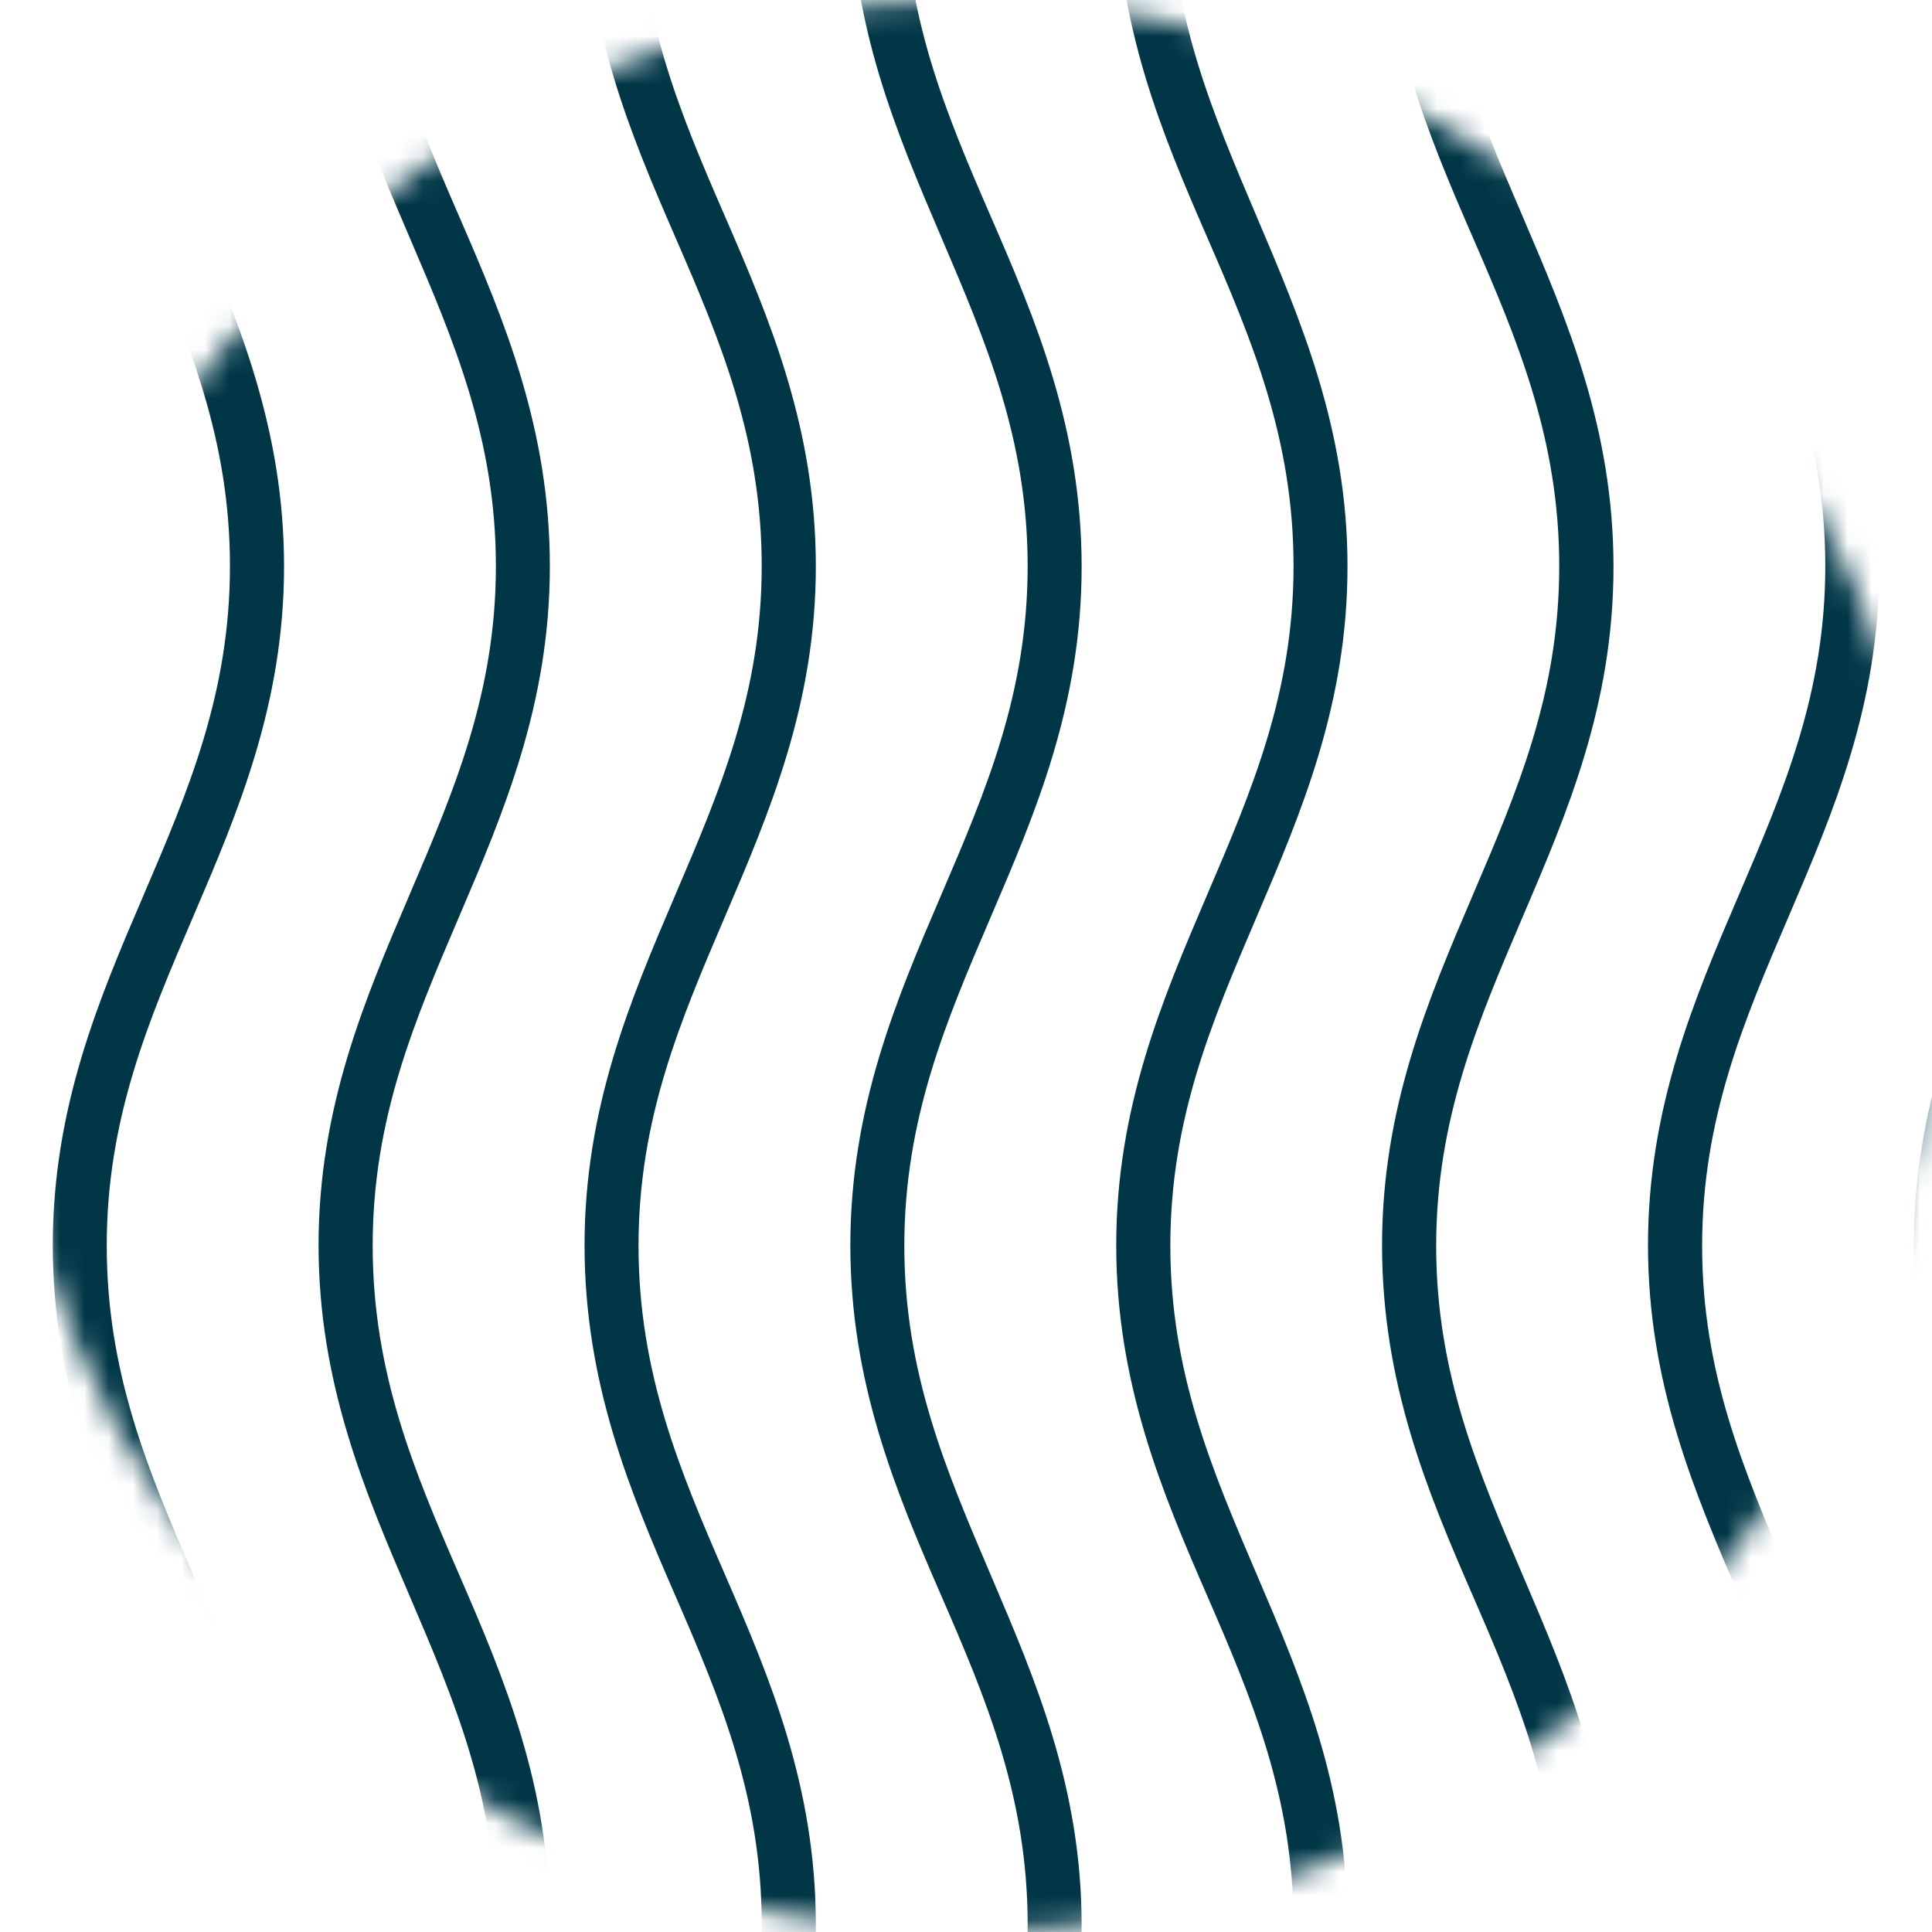 <?xml version="1.0" encoding="UTF-8"?> <svg xmlns="http://www.w3.org/2000/svg" width="80" height="80" viewBox="0 0 80 80" fill="none"> <mask id="mask0_3848_952" style="mask-type:luminance" maskUnits="userSpaceOnUse" x="0" y="0" width="80" height="80"> <path d="M40 80C62.091 80 80 62.091 80 40C80 17.909 62.091 0 40 0C17.909 0 0 17.909 0 40C0 62.091 17.909 80 40 80Z" fill="white"></path> </mask> <g mask="url(#mask0_3848_952)"> <path d="M-8.824 107.818C-8.824 102.118 -6.915 97.632 -5.068 93.316C-3.221 89.001 -1.488 84.954 -1.488 79.692C-1.488 74.431 -3.226 70.366 -5.068 66.068C-6.909 61.77 -8.824 57.284 -8.824 51.566C-8.824 45.849 -6.915 41.38 -5.068 37.059C-3.221 32.738 -1.488 28.702 -1.488 23.44C-1.488 18.179 -3.226 14.114 -5.068 9.816C-6.909 5.518 -8.824 1.032 -8.824 -4.691C-8.824 -10.415 -6.915 -14.878 -5.068 -19.193C-3.221 -23.509 -1.488 -27.556 -1.488 -32.817C-1.488 -38.079 -3.226 -42.103 -5.068 -46.436C-6.909 -50.768 -8.824 -55.214 -8.824 -60.915C-8.813 -63.493 -8.429 -66.056 -7.684 -68.525L-5.552 -67.915C-6.234 -65.644 -6.584 -63.286 -6.59 -60.915C-6.59 -55.653 -4.88 -51.589 -3.01 -47.291C-1.14 -42.993 0.753 -38.512 0.753 -32.789C0.753 -27.066 -1.163 -22.602 -3.01 -18.287C-4.857 -13.972 -6.59 -9.924 -6.59 -4.663C-6.59 0.599 -4.88 4.663 -3.01 8.961C-1.14 13.259 0.753 17.751 0.753 23.452C0.753 29.152 -1.163 33.633 -3.01 37.954C-4.857 42.275 -6.59 46.31 -6.59 51.578C-6.59 56.845 -4.88 60.898 -3.01 65.202C-1.14 69.506 0.753 73.98 0.753 79.704C0.753 85.427 -1.163 89.89 -3.01 94.206C-4.857 98.521 -6.59 102.568 -6.59 107.83C-6.581 110.191 -6.232 112.539 -5.552 114.801L-7.696 115.434C-8.437 112.963 -8.818 110.398 -8.824 107.818Z" fill="#003646"></path> <path d="M2.186 107.818C2.186 102.118 4.095 97.632 5.948 93.316C7.8 89.001 9.522 84.954 9.522 79.692C9.522 74.431 7.812 70.366 5.948 66.068C4.084 61.77 2.186 57.284 2.186 51.566C2.186 45.849 4.095 41.38 5.948 37.059C7.8 32.738 9.522 28.702 9.522 23.44C9.522 18.179 7.812 14.114 5.948 9.816C4.084 5.518 2.186 1.032 2.186 -4.691C2.186 -10.415 4.095 -14.878 5.948 -19.193C7.8 -23.509 9.522 -27.556 9.522 -32.817C9.522 -38.079 7.812 -42.138 5.948 -46.441C4.084 -50.745 2.186 -55.214 2.186 -60.915C2.196 -63.493 2.58 -66.056 3.326 -68.525L5.475 -67.892C4.786 -65.63 4.431 -63.279 4.42 -60.915C4.42 -55.653 6.13 -51.589 8 -47.291C9.87 -42.993 11.762 -38.512 11.762 -32.789C11.762 -27.066 9.853 -22.602 8 -18.287C6.147 -13.972 4.42 -9.924 4.42 -4.663C4.42 0.599 6.13 4.663 8 8.961C9.87 13.259 11.762 17.751 11.762 23.452C11.762 29.152 9.853 33.633 8 37.954C6.147 42.275 4.42 46.31 4.42 51.578C4.42 56.845 6.13 60.898 8 65.202C9.87 69.506 11.762 73.98 11.762 79.704C11.762 85.427 9.853 89.89 8 94.206C6.147 98.521 4.42 102.568 4.42 107.83C4.429 110.194 4.783 112.544 5.469 114.807L3.32 115.44C2.576 112.967 2.194 110.4 2.186 107.818Z" fill="#003646"></path> <path d="M13.191 107.818C13.191 102.118 15.107 97.632 16.954 93.316C18.801 89.001 20.534 84.954 20.534 79.692C20.534 74.431 18.795 70.366 16.954 66.068C15.113 61.77 13.191 57.284 13.191 51.566C13.191 45.849 15.107 41.38 16.954 37.059C18.801 32.738 20.534 28.702 20.534 23.44C20.534 18.179 18.795 14.114 16.954 9.816C15.113 5.518 13.191 1.032 13.191 -4.691C13.191 -10.415 15.107 -14.878 16.954 -19.193C18.801 -23.509 20.534 -27.556 20.534 -32.817C20.534 -38.079 18.795 -42.103 16.954 -46.436C15.113 -50.768 13.191 -55.214 13.191 -60.915C13.202 -63.493 13.586 -66.056 14.332 -68.525L16.481 -67.892C15.797 -65.629 15.444 -63.279 15.432 -60.915C15.432 -55.653 17.142 -51.589 19.012 -47.291C20.881 -42.993 22.768 -38.512 22.768 -32.789C22.768 -27.066 20.858 -22.602 19.012 -18.287C17.165 -13.972 15.432 -9.924 15.432 -4.663C15.432 0.599 17.142 4.663 19.012 8.961C20.881 13.259 22.768 17.751 22.768 23.452C22.768 29.152 20.858 33.633 19.012 37.954C17.165 42.275 15.432 46.31 15.432 51.578C15.432 56.845 17.142 60.898 19.012 65.202C20.881 69.506 22.768 73.98 22.768 79.704C22.768 85.427 20.858 89.89 19.012 94.206C17.165 98.521 15.432 102.568 15.432 107.83C15.442 110.194 15.793 112.544 16.475 114.807L14.326 115.44C13.582 112.967 13.199 110.4 13.191 107.818Z" fill="#003646"></path> <path d="M24.205 107.818C24.205 102.118 26.115 97.632 27.962 93.316C29.809 89.001 31.541 84.954 31.541 79.692C31.541 74.431 29.831 70.366 27.962 66.068C26.092 61.77 24.205 57.284 24.205 51.566C24.205 45.849 26.115 41.38 27.962 37.059C29.809 32.738 31.541 28.702 31.541 23.44C31.541 18.179 29.831 14.114 27.962 9.816C26.092 5.518 24.205 1.032 24.205 -4.691C24.205 -10.415 26.115 -14.878 27.962 -19.193C29.809 -23.509 31.541 -27.556 31.541 -32.817C31.541 -38.079 29.831 -42.138 27.962 -46.441C26.092 -50.745 24.205 -55.214 24.205 -60.915C24.216 -63.493 24.6 -66.056 25.345 -68.525L27.511 -67.915C26.818 -65.645 26.457 -63.288 26.44 -60.915C26.44 -55.653 28.15 -51.589 30.02 -47.291C31.889 -42.993 33.782 -38.512 33.782 -32.789C33.782 -27.066 31.866 -22.602 30.02 -18.287C28.173 -13.972 26.44 -9.924 26.44 -4.663C26.44 0.599 28.15 4.663 30.02 8.961C31.889 13.259 33.782 17.751 33.782 23.452C33.782 29.152 31.866 33.633 30.02 37.954C28.173 42.275 26.44 46.31 26.44 51.578C26.44 56.845 28.15 60.898 30.02 65.202C31.889 69.506 33.782 73.98 33.782 79.704C33.782 85.427 31.866 89.89 30.02 94.206C28.173 98.521 26.44 102.568 26.44 107.83C26.46 110.193 26.821 112.541 27.511 114.801L25.368 115.434C24.614 112.965 24.223 110.4 24.205 107.818Z" fill="#003646"></path> <path d="M35.211 107.818C35.211 102.118 37.121 97.631 38.973 93.316C40.826 89.001 42.553 84.954 42.553 79.692C42.553 74.43 40.843 70.366 38.973 66.068C37.103 61.77 35.211 57.284 35.211 51.566C35.211 45.849 37.121 41.379 38.973 37.058C40.826 32.737 42.553 28.701 42.553 23.44C42.553 18.178 40.809 14.114 38.973 9.816C37.138 5.518 35.211 1.032 35.211 -4.692C35.211 -10.415 37.121 -14.878 38.973 -19.194C40.826 -23.509 42.553 -27.556 42.553 -32.818C42.553 -38.079 40.809 -42.138 38.973 -46.442C37.138 -50.745 35.211 -55.22 35.211 -60.944C35.222 -63.522 35.606 -66.085 36.351 -68.554L38.5 -67.921C37.809 -65.65 37.454 -63.289 37.446 -60.915C37.446 -55.654 39.19 -51.589 41.025 -47.291C42.861 -42.993 44.788 -38.512 44.788 -32.789C44.788 -27.066 42.878 -22.602 41.025 -18.287C39.173 -13.972 37.446 -9.925 37.446 -4.663C37.446 0.598 39.156 4.663 41.025 8.961C42.895 13.259 44.788 17.745 44.788 23.468C44.788 29.192 42.878 33.65 41.025 37.971C39.173 42.291 37.446 46.327 37.446 51.594C37.446 56.862 39.19 60.915 41.025 65.219C42.861 69.522 44.788 73.997 44.788 79.721C44.788 85.444 42.878 89.907 41.025 94.222C39.173 98.538 37.446 102.585 37.446 107.846C37.455 110.211 37.808 112.561 38.494 114.824L36.345 115.457C35.599 112.979 35.217 110.406 35.211 107.818Z" fill="#003646"></path> <path d="M46.221 107.818C46.221 102.118 48.136 97.631 49.983 93.316C51.83 89.001 53.563 84.954 53.563 79.692C53.563 74.43 51.853 70.366 49.983 66.068C48.113 61.77 46.221 57.284 46.221 51.566C46.221 45.849 48.136 41.379 49.983 37.058C51.83 32.737 53.563 28.701 53.563 23.44C53.563 18.178 51.853 14.114 49.983 9.816C48.113 5.518 46.221 1.032 46.221 -4.692C46.221 -10.415 48.136 -14.878 49.983 -19.194C51.83 -23.509 53.563 -27.556 53.563 -32.818C53.563 -38.079 51.853 -42.138 49.983 -46.442C48.113 -50.745 46.221 -55.22 46.221 -60.944C46.232 -63.522 46.616 -66.085 47.361 -68.554L49.51 -67.921C48.823 -65.649 48.47 -63.289 48.461 -60.915C48.461 -55.654 50.2 -51.589 52.041 -47.291C53.882 -42.993 55.797 -38.512 55.797 -32.789C55.797 -27.066 53.888 -22.602 52.041 -18.287C50.194 -13.972 48.461 -9.925 48.461 -4.663C48.461 0.598 50.2 4.64 52.024 8.938C53.848 13.236 55.797 17.751 55.797 23.451C55.797 29.152 53.888 33.632 52.041 37.953C50.194 42.274 48.461 46.31 48.461 51.577C48.461 56.845 50.2 60.898 52.041 65.201C53.882 69.505 55.797 73.98 55.797 79.703C55.797 85.427 53.888 89.89 52.041 94.205C50.194 98.521 48.461 102.568 48.461 107.829C48.471 110.193 48.822 112.543 49.504 114.807L47.355 115.439C46.611 112.967 46.229 110.4 46.221 107.818Z" fill="#003646"></path> <path d="M57.234 107.818C57.234 102.118 59.144 97.632 60.991 93.316C62.838 89.001 64.565 84.96 64.565 79.698C64.565 74.436 62.855 70.372 60.985 66.074C59.115 61.776 57.228 57.29 57.228 51.572C57.228 45.855 59.138 41.385 60.985 37.064C62.832 32.743 64.565 28.707 64.565 23.452C64.565 18.196 62.855 14.126 60.985 9.828C59.115 5.53 57.228 1.043 57.228 -4.68C57.228 -10.403 59.138 -14.867 60.985 -19.182C62.832 -23.497 64.565 -27.55 64.565 -32.812C64.565 -38.073 62.855 -42.132 60.985 -46.436C59.115 -50.739 57.234 -55.214 57.234 -60.915C57.245 -63.493 57.629 -66.056 58.374 -68.525L60.518 -67.892C59.834 -65.629 59.481 -63.279 59.469 -60.915C59.469 -55.653 61.207 -51.589 63.049 -47.291C64.89 -42.993 66.811 -38.512 66.811 -32.789C66.811 -27.066 64.896 -22.602 63.049 -18.287C61.202 -13.972 59.469 -9.924 59.469 -4.663C59.469 0.599 61.207 4.663 63.049 8.961C64.89 13.259 66.811 17.746 66.811 23.469C66.811 29.192 64.896 33.65 63.049 37.971C61.202 42.292 59.469 46.328 59.469 51.595C59.469 56.862 61.207 60.915 63.049 65.219C64.89 69.523 66.811 73.998 66.811 79.721C66.811 85.444 64.896 89.907 63.049 94.223C61.202 98.538 59.469 102.585 59.469 107.847C59.479 110.211 59.83 112.561 60.512 114.824L58.369 115.457C57.623 112.979 57.24 110.406 57.234 107.818Z" fill="#003646"></path> <path d="M68.24 107.818C68.24 102.118 70.15 97.631 72.002 93.316C73.855 89.001 75.582 84.954 75.582 79.692C75.582 74.43 73.844 70.366 72.002 66.068C70.161 61.77 68.24 57.284 68.24 51.566C68.24 45.849 70.15 41.379 72.002 37.058C73.855 32.737 75.582 28.701 75.582 23.44C75.582 18.178 73.844 14.114 72.002 9.816C70.161 5.518 68.24 1.032 68.24 -4.692C68.24 -10.415 70.15 -14.878 72.002 -19.194C73.855 -23.509 75.582 -27.556 75.582 -32.818C75.582 -38.079 73.844 -42.138 72.002 -46.442C70.161 -50.745 68.24 -55.22 68.24 -60.944C68.251 -63.522 68.635 -66.085 69.38 -68.554L71.529 -67.921C70.84 -65.649 70.487 -63.289 70.481 -60.915C70.481 -55.654 72.219 -51.589 74.055 -47.291C75.89 -42.993 77.817 -38.512 77.817 -32.789C77.817 -27.066 75.907 -22.602 74.055 -18.287C72.202 -13.972 70.481 -9.925 70.481 -4.663C70.481 0.598 72.219 4.663 74.055 8.961C75.89 13.259 77.817 17.745 77.817 23.468C77.817 29.192 75.907 33.65 74.055 37.971C72.202 42.291 70.481 46.327 70.481 51.594C70.481 56.862 72.219 60.915 74.055 65.219C75.89 69.522 77.817 73.997 77.817 79.721C77.817 85.444 75.907 89.907 74.055 94.222C72.202 98.538 70.481 102.585 70.481 107.846C70.488 110.211 70.839 112.561 71.524 114.824L69.375 115.457C68.629 112.979 68.246 110.406 68.24 107.818Z" fill="#003646"></path> <path d="M79.248 107.818C79.248 102.118 81.163 97.632 83.01 93.316C84.857 89.001 86.59 84.954 86.59 79.692C86.59 74.431 84.88 70.366 83.01 66.068C81.141 61.77 79.248 57.284 79.248 51.566C79.248 45.849 81.163 41.38 83.01 37.059C84.857 32.738 86.59 28.702 86.59 23.44C86.59 18.179 84.88 14.114 83.01 9.816C81.141 5.518 79.248 1.032 79.248 -4.691C79.248 -10.415 81.163 -14.878 83.01 -19.193C84.857 -23.509 86.59 -27.556 86.59 -32.818C86.59 -38.079 84.88 -42.138 83.01 -46.441C81.141 -50.745 79.248 -55.22 79.248 -60.944C79.261 -63.52 79.645 -66.081 80.388 -68.548L82.537 -67.921C81.851 -65.648 81.497 -63.289 81.488 -60.915C81.488 -55.654 83.227 -51.589 85.068 -47.291C86.909 -42.993 88.825 -38.512 88.825 -32.789C88.825 -27.066 86.915 -22.602 85.068 -18.287C83.221 -13.972 81.488 -9.925 81.488 -4.663C81.488 0.599 83.227 4.663 85.068 8.961C86.909 13.259 88.825 17.751 88.825 23.452C88.825 29.152 86.915 33.633 85.068 37.953C83.221 42.275 81.488 46.31 81.488 51.578C81.488 56.845 83.227 60.898 85.068 65.202C86.909 69.505 88.825 73.98 88.825 79.704C88.825 85.427 86.915 89.89 85.068 94.206C83.221 98.521 81.488 102.568 81.488 107.83C81.498 110.193 81.85 112.543 82.531 114.807L80.382 115.44C79.641 112.967 79.259 110.4 79.248 107.818Z" fill="#003646"></path> </g> </svg> 